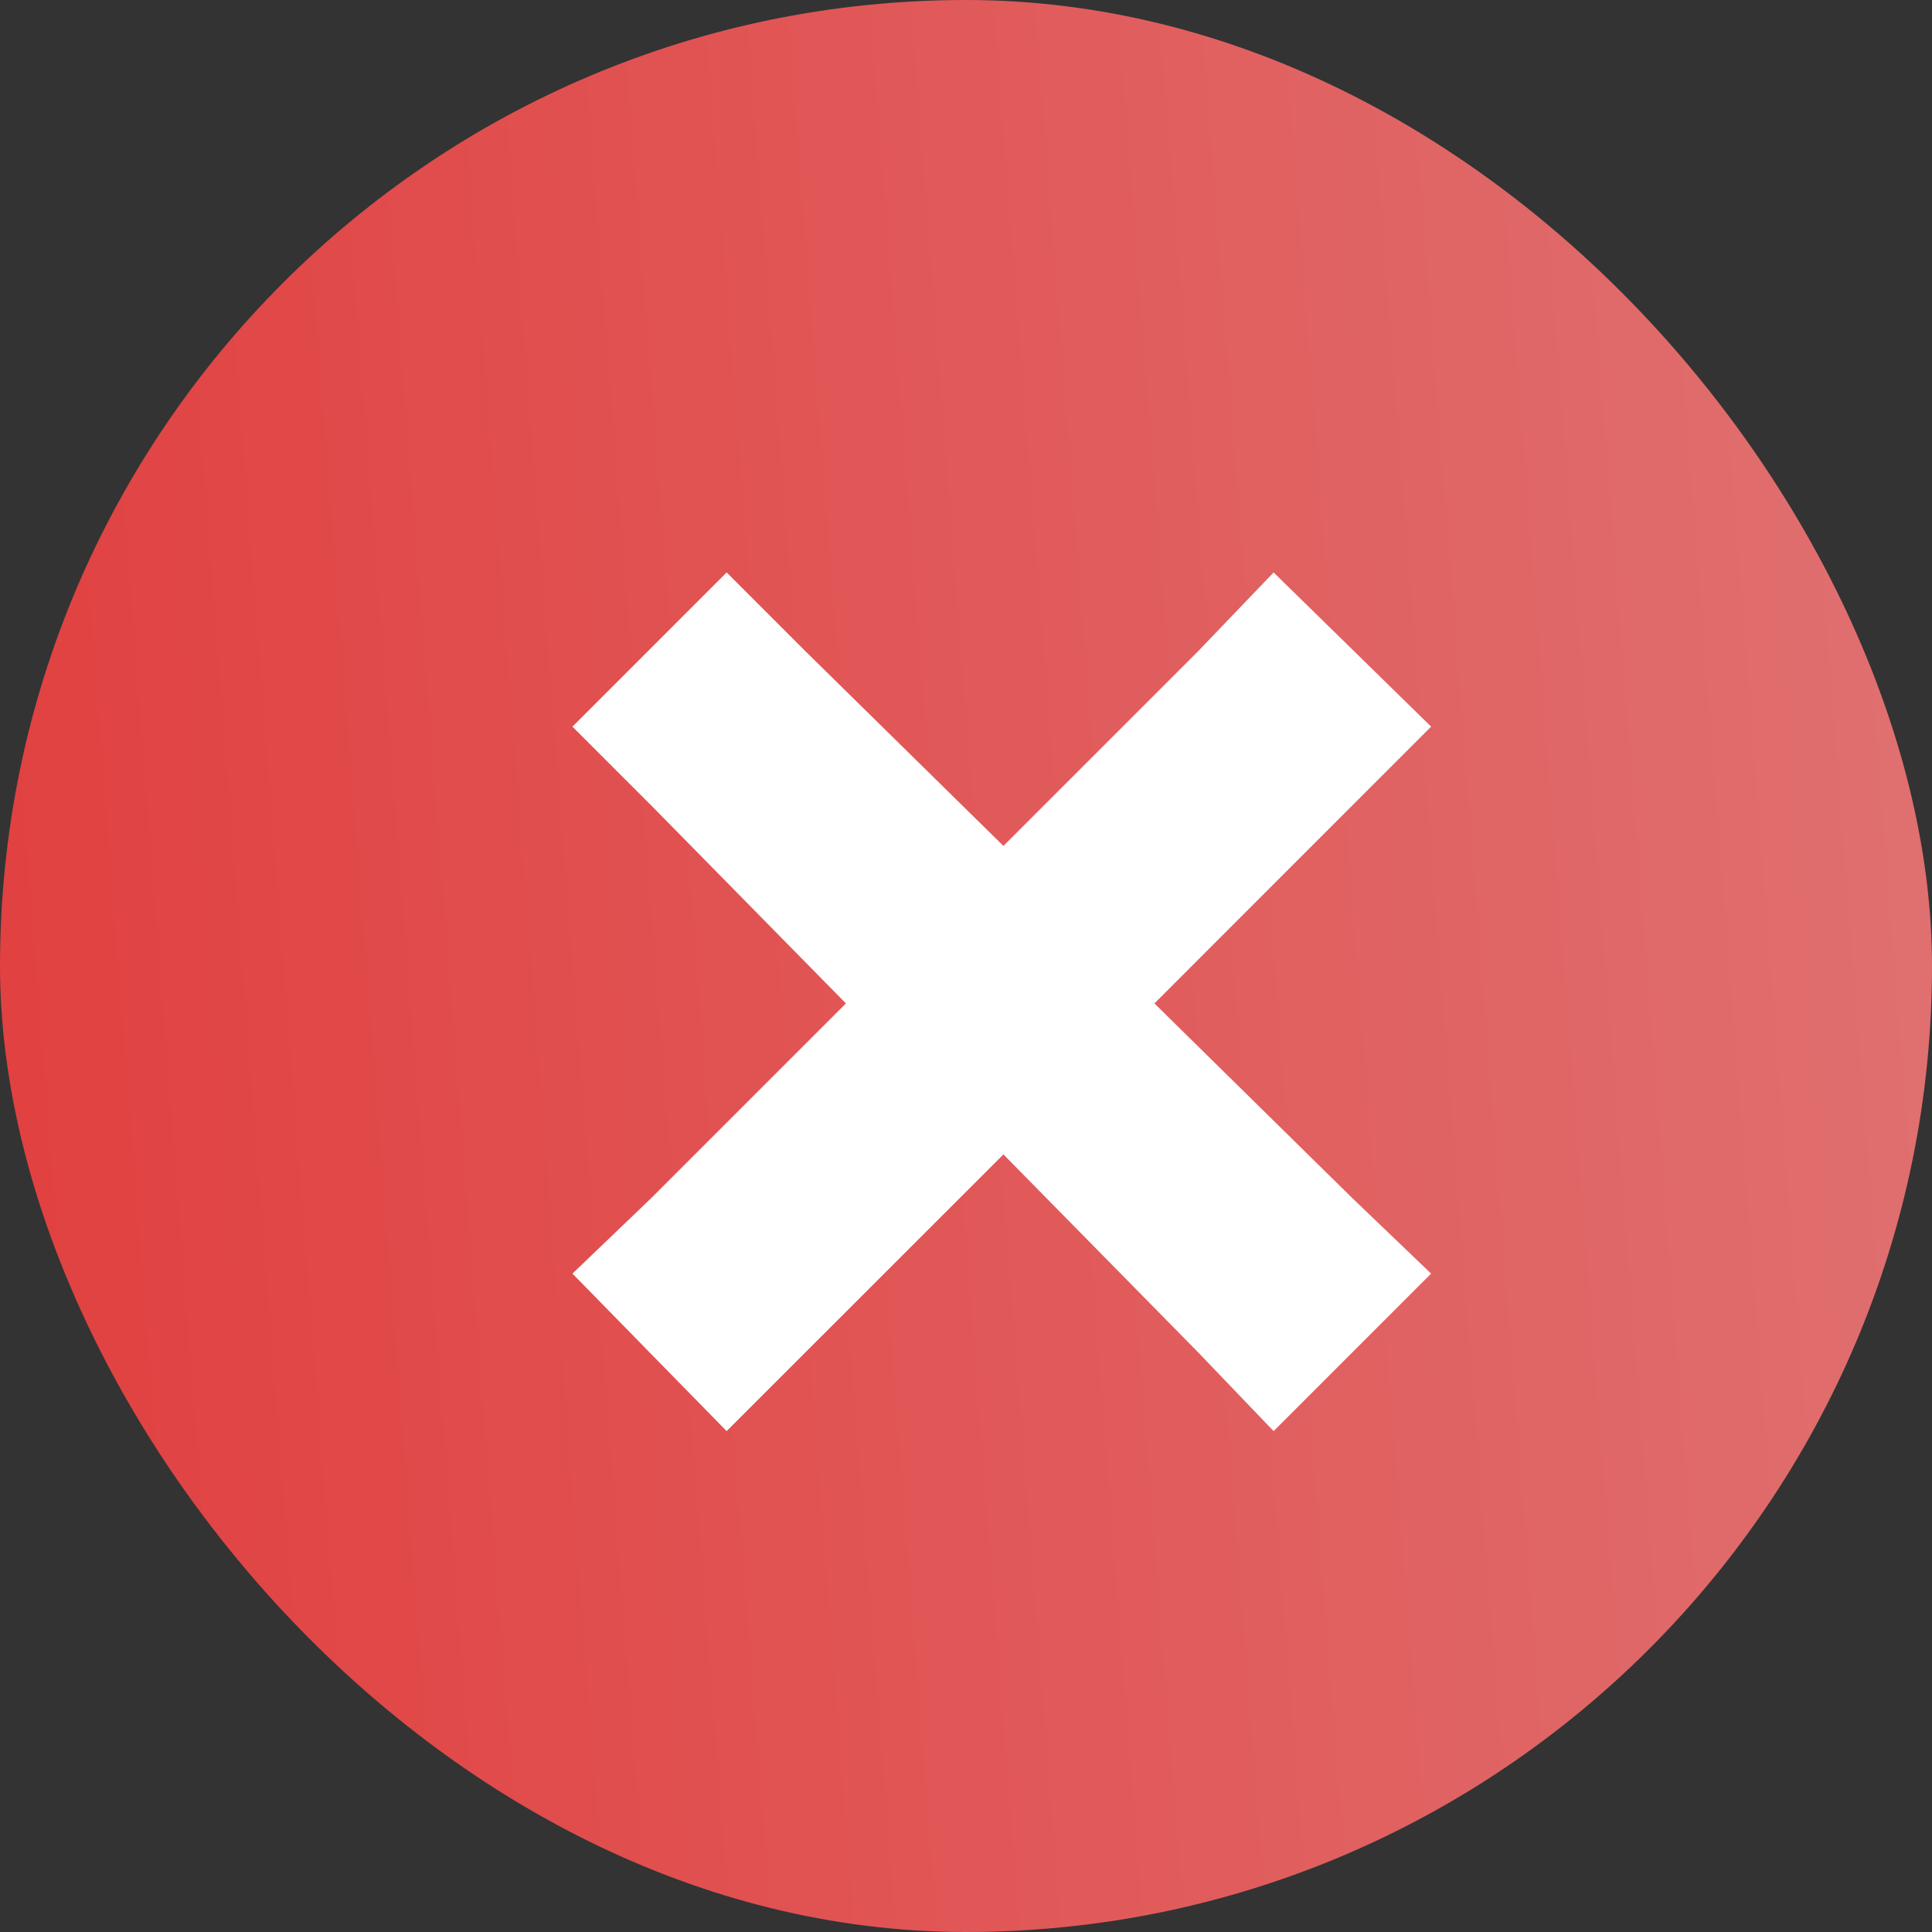 <?xml version="1.0" encoding="UTF-8"?>
<svg xmlns="http://www.w3.org/2000/svg" width="27" height="27" viewBox="0 0 27 27" fill="none">
  <rect x="0" y="0" width="27" height="27" fill="#333333" stroke="none"/>
  <rect width="27" height="27" rx="13.5" fill="url(#paint0_linear_409_2342)"></rect>
  <g clip-path="url(#clip0_409_2342)">
    <path d="M10.155 8L8 10.155L9.101 11.256L11.822 14.023L9.101 16.744L8 17.799L10.155 20L11.256 18.899L14.023 16.133L16.744 18.899L17.799 20L20 17.799L18.899 16.744L16.133 14.023L18.899 11.256L20 10.155L17.799 8L16.744 9.101L14.023 11.822L11.256 9.101L10.155 8Z" fill="white"></path>
  </g>
  <defs>
    <linearGradient id="paint0_linear_409_2342" x1="-5.82937e-08" y1="25.635" x2="40.172" y2="22.506" gradientUnits="userSpaceOnUse">
      <stop stop-color="#E13F3F"></stop>
      <stop offset="1" stop-color="#E08585"></stop>
    </linearGradient>
    <clipPath id="clip0_409_2342">
      <rect width="12" height="12" fill="white" transform="translate(8 8)"></rect>
    </clipPath>
  </defs>
</svg>
